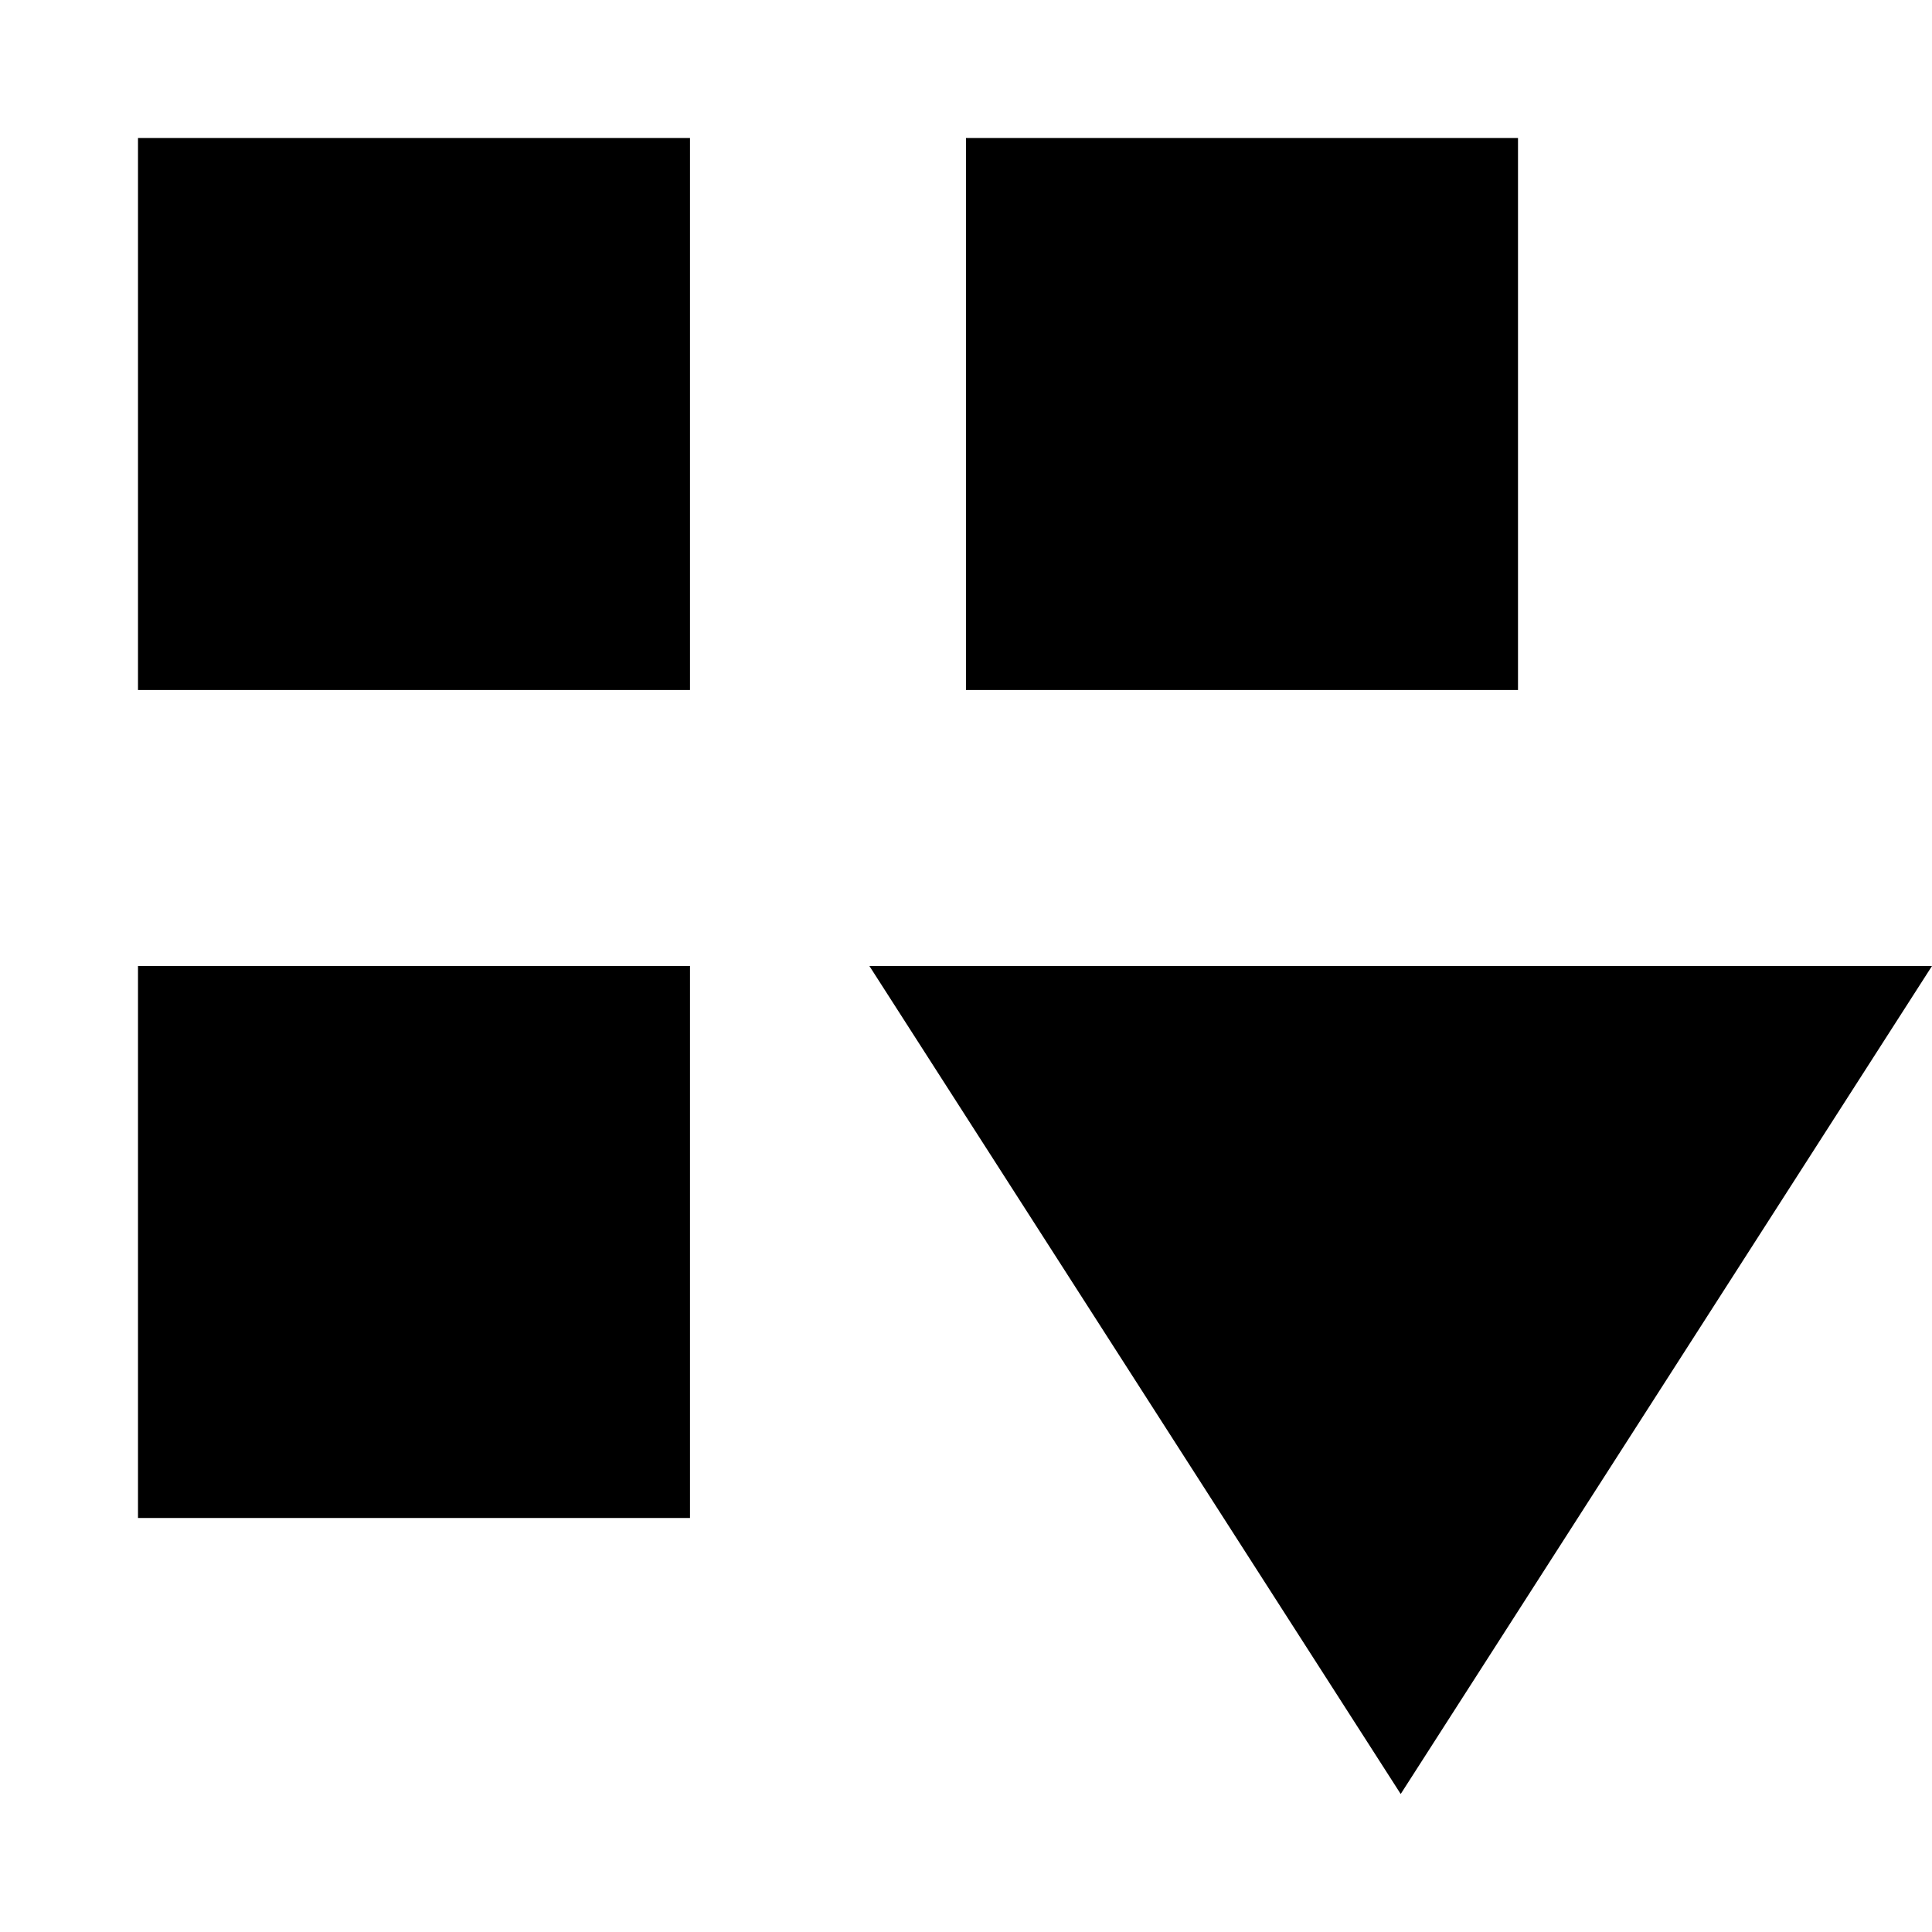 <?xml version="1.0" encoding="utf-8"?><!-- Скачано с сайта svg4.ru / Downloaded from svg4.ru -->
<svg fill="#000000" width="800px" height="800px" viewBox="0 0 14 14" xmlns="http://www.w3.org/2000/svg">
<g>
<path d="M11,1H7V5h4ZM1,11H5V7H1ZM1,5H5V1H1ZM6.3,7l3.85,6L14,7Z"/>
</g>
</svg>